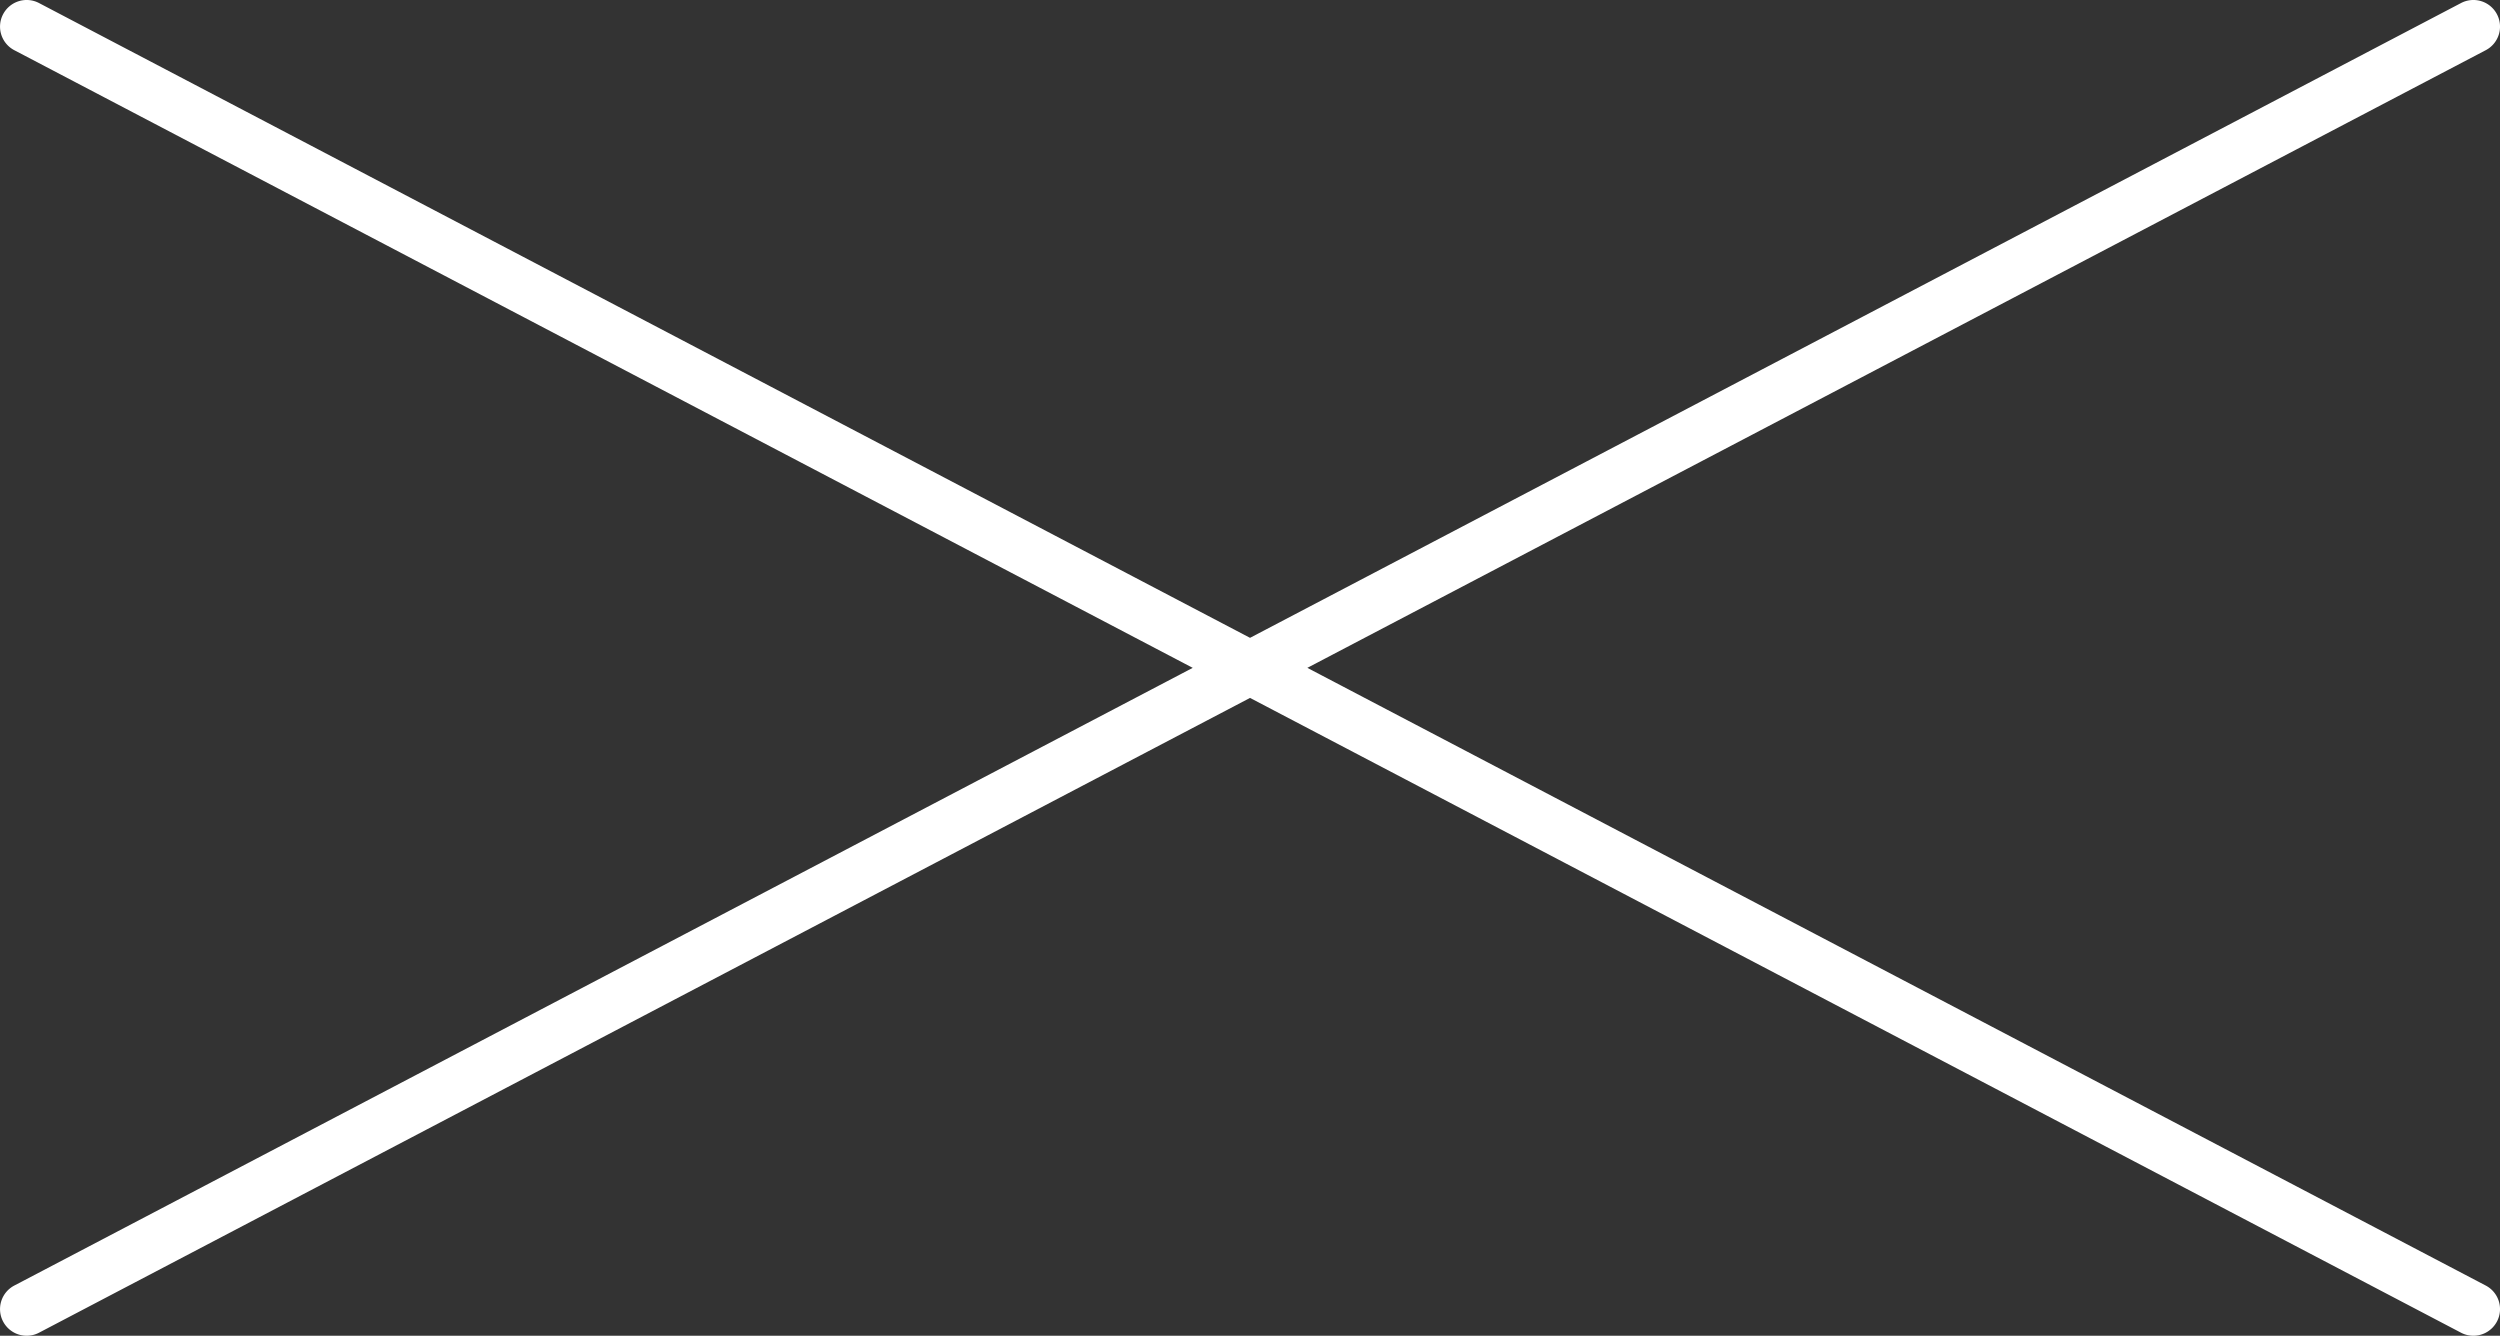 <svg xmlns="http://www.w3.org/2000/svg" width="46.983" height="25.103" viewBox="0 0 46.983 25.103">
  <rect x="0" y="0" width="46.983" height="25.103" fill="#333333" stroke="none"/>
  <path id="icon_close" d="M-25.776,324.079-47.923,312.47l22.147-11.608a.5.5,0,0,0,.21-.675.5.5,0,0,0-.675-.211L-49,311.906l-22.759-11.93a.5.5,0,0,0-.675.211.5.5,0,0,0,.21.675l22.147,11.608-22.147,11.609a.5.5,0,0,0-.21.675.5.5,0,0,0,.443.268.494.494,0,0,0,.232-.057L-49,313.035l22.759,11.93a.494.494,0,0,0,.232.057.5.5,0,0,0,.443-.268A.5.5,0,0,0-25.776,324.079Z" transform="translate(72.492 -299.919)" fill="#fff"/>
</svg>
